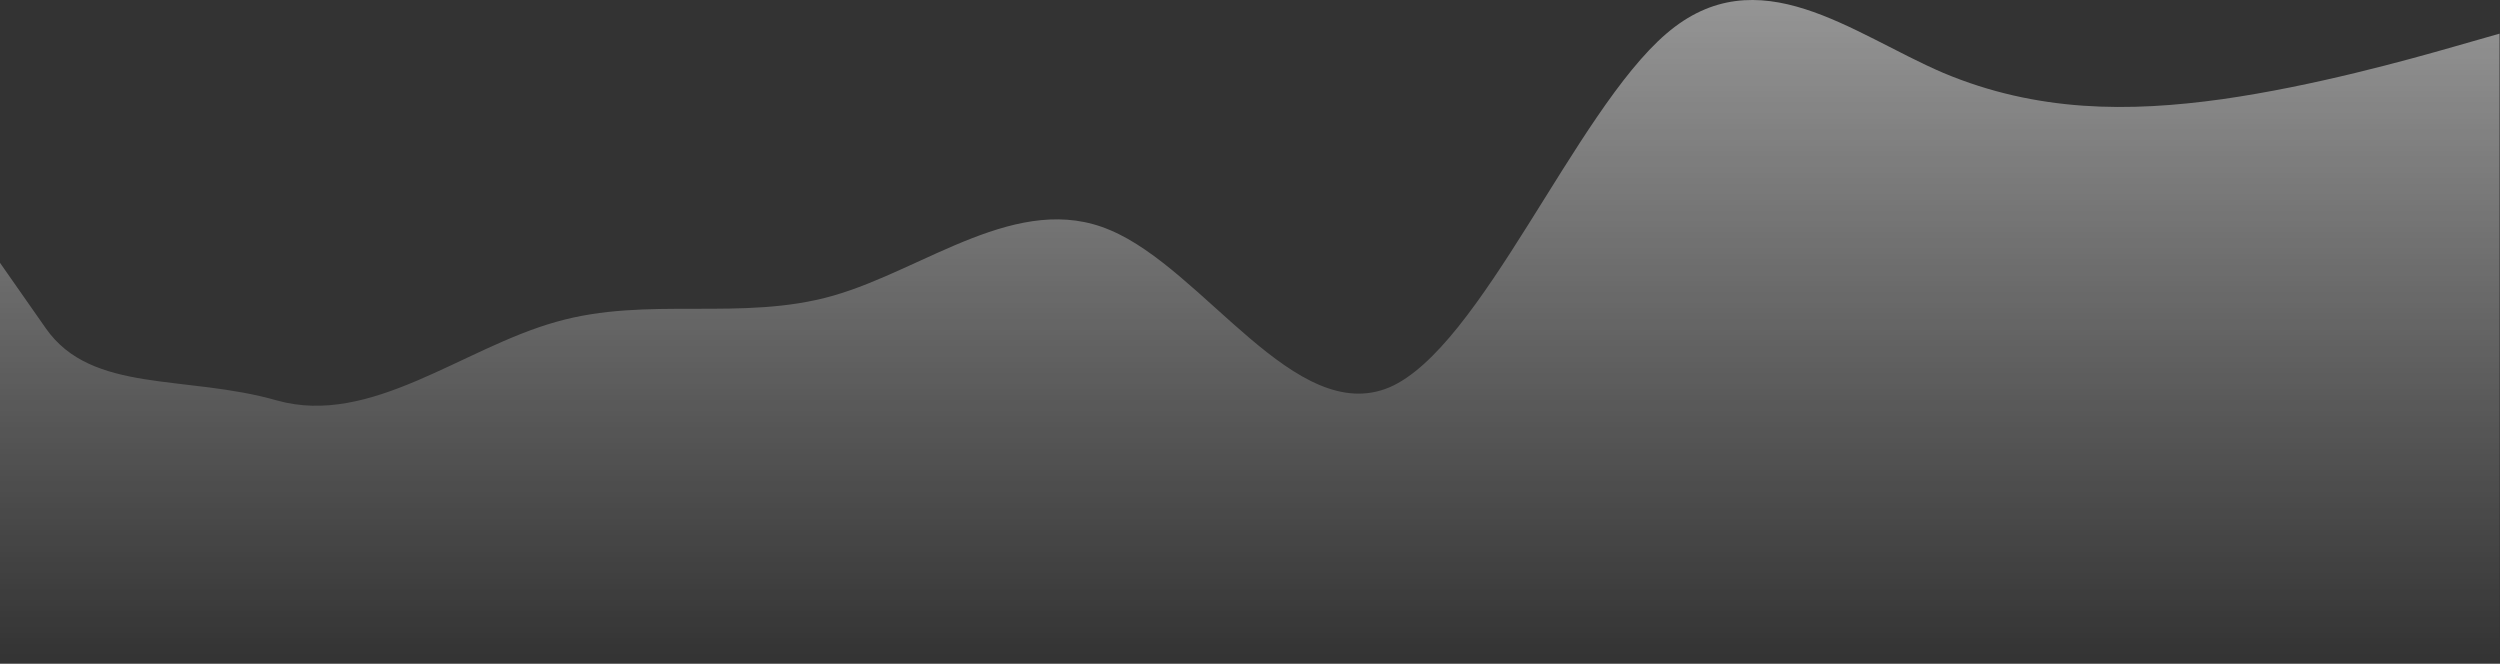 <?xml version="1.0" encoding="UTF-8"?> <svg xmlns="http://www.w3.org/2000/svg" width="1710" height="454" viewBox="0 0 1710 454" fill="none"><rect x="0" y="0" width="1710" height="454" fill="#333333" stroke="none"/> <path fill-rule="evenodd" clip-rule="evenodd" d="M1709.68 23.007L1678.34 31.969C1646.99 40.931 1582.88 58.854 1520.19 67.816C1456.08 76.777 1393.39 76.777 1329.28 49.892C1266.59 23.007 1202.48 -30.763 1139.79 23.007C1077.1 76.777 1012.99 238.088 950.299 264.973C886.186 291.858 823.497 184.318 759.384 157.433C696.696 130.548 632.583 184.318 569.894 202.241C507.206 220.165 443.093 202.241 380.404 220.165C316.291 238.088 253.603 291.858 189.49 273.935C126.801 256.011 62.688 269.387 31.344 224.579L-1.33514e-05 179.77V453.169H31.344C62.688 453.169 126.801 453.169 189.49 453.169C253.603 453.169 316.291 453.169 380.404 453.169C443.093 453.169 507.206 453.169 569.894 453.169C632.583 453.169 696.696 453.169 759.384 453.169C823.497 453.169 886.186 453.169 950.299 453.169C1012.99 453.169 1077.1 453.169 1139.79 453.169C1202.48 453.169 1266.59 453.169 1329.28 453.169C1393.39 453.169 1456.08 453.169 1520.19 453.169C1582.88 453.169 1646.99 453.169 1678.34 453.169H1709.68V23.007Z" fill="url(#paint0_linear_100_1397)"></path> <defs> <linearGradient id="paint0_linear_100_1397" x1="854.841" y1="-490.933" x2="854.841" y2="453.169" gradientUnits="userSpaceOnUse"> <stop stop-color="white"></stop> <stop offset="1" stop-color="white" stop-opacity="0"></stop> </linearGradient> </defs> </svg> 